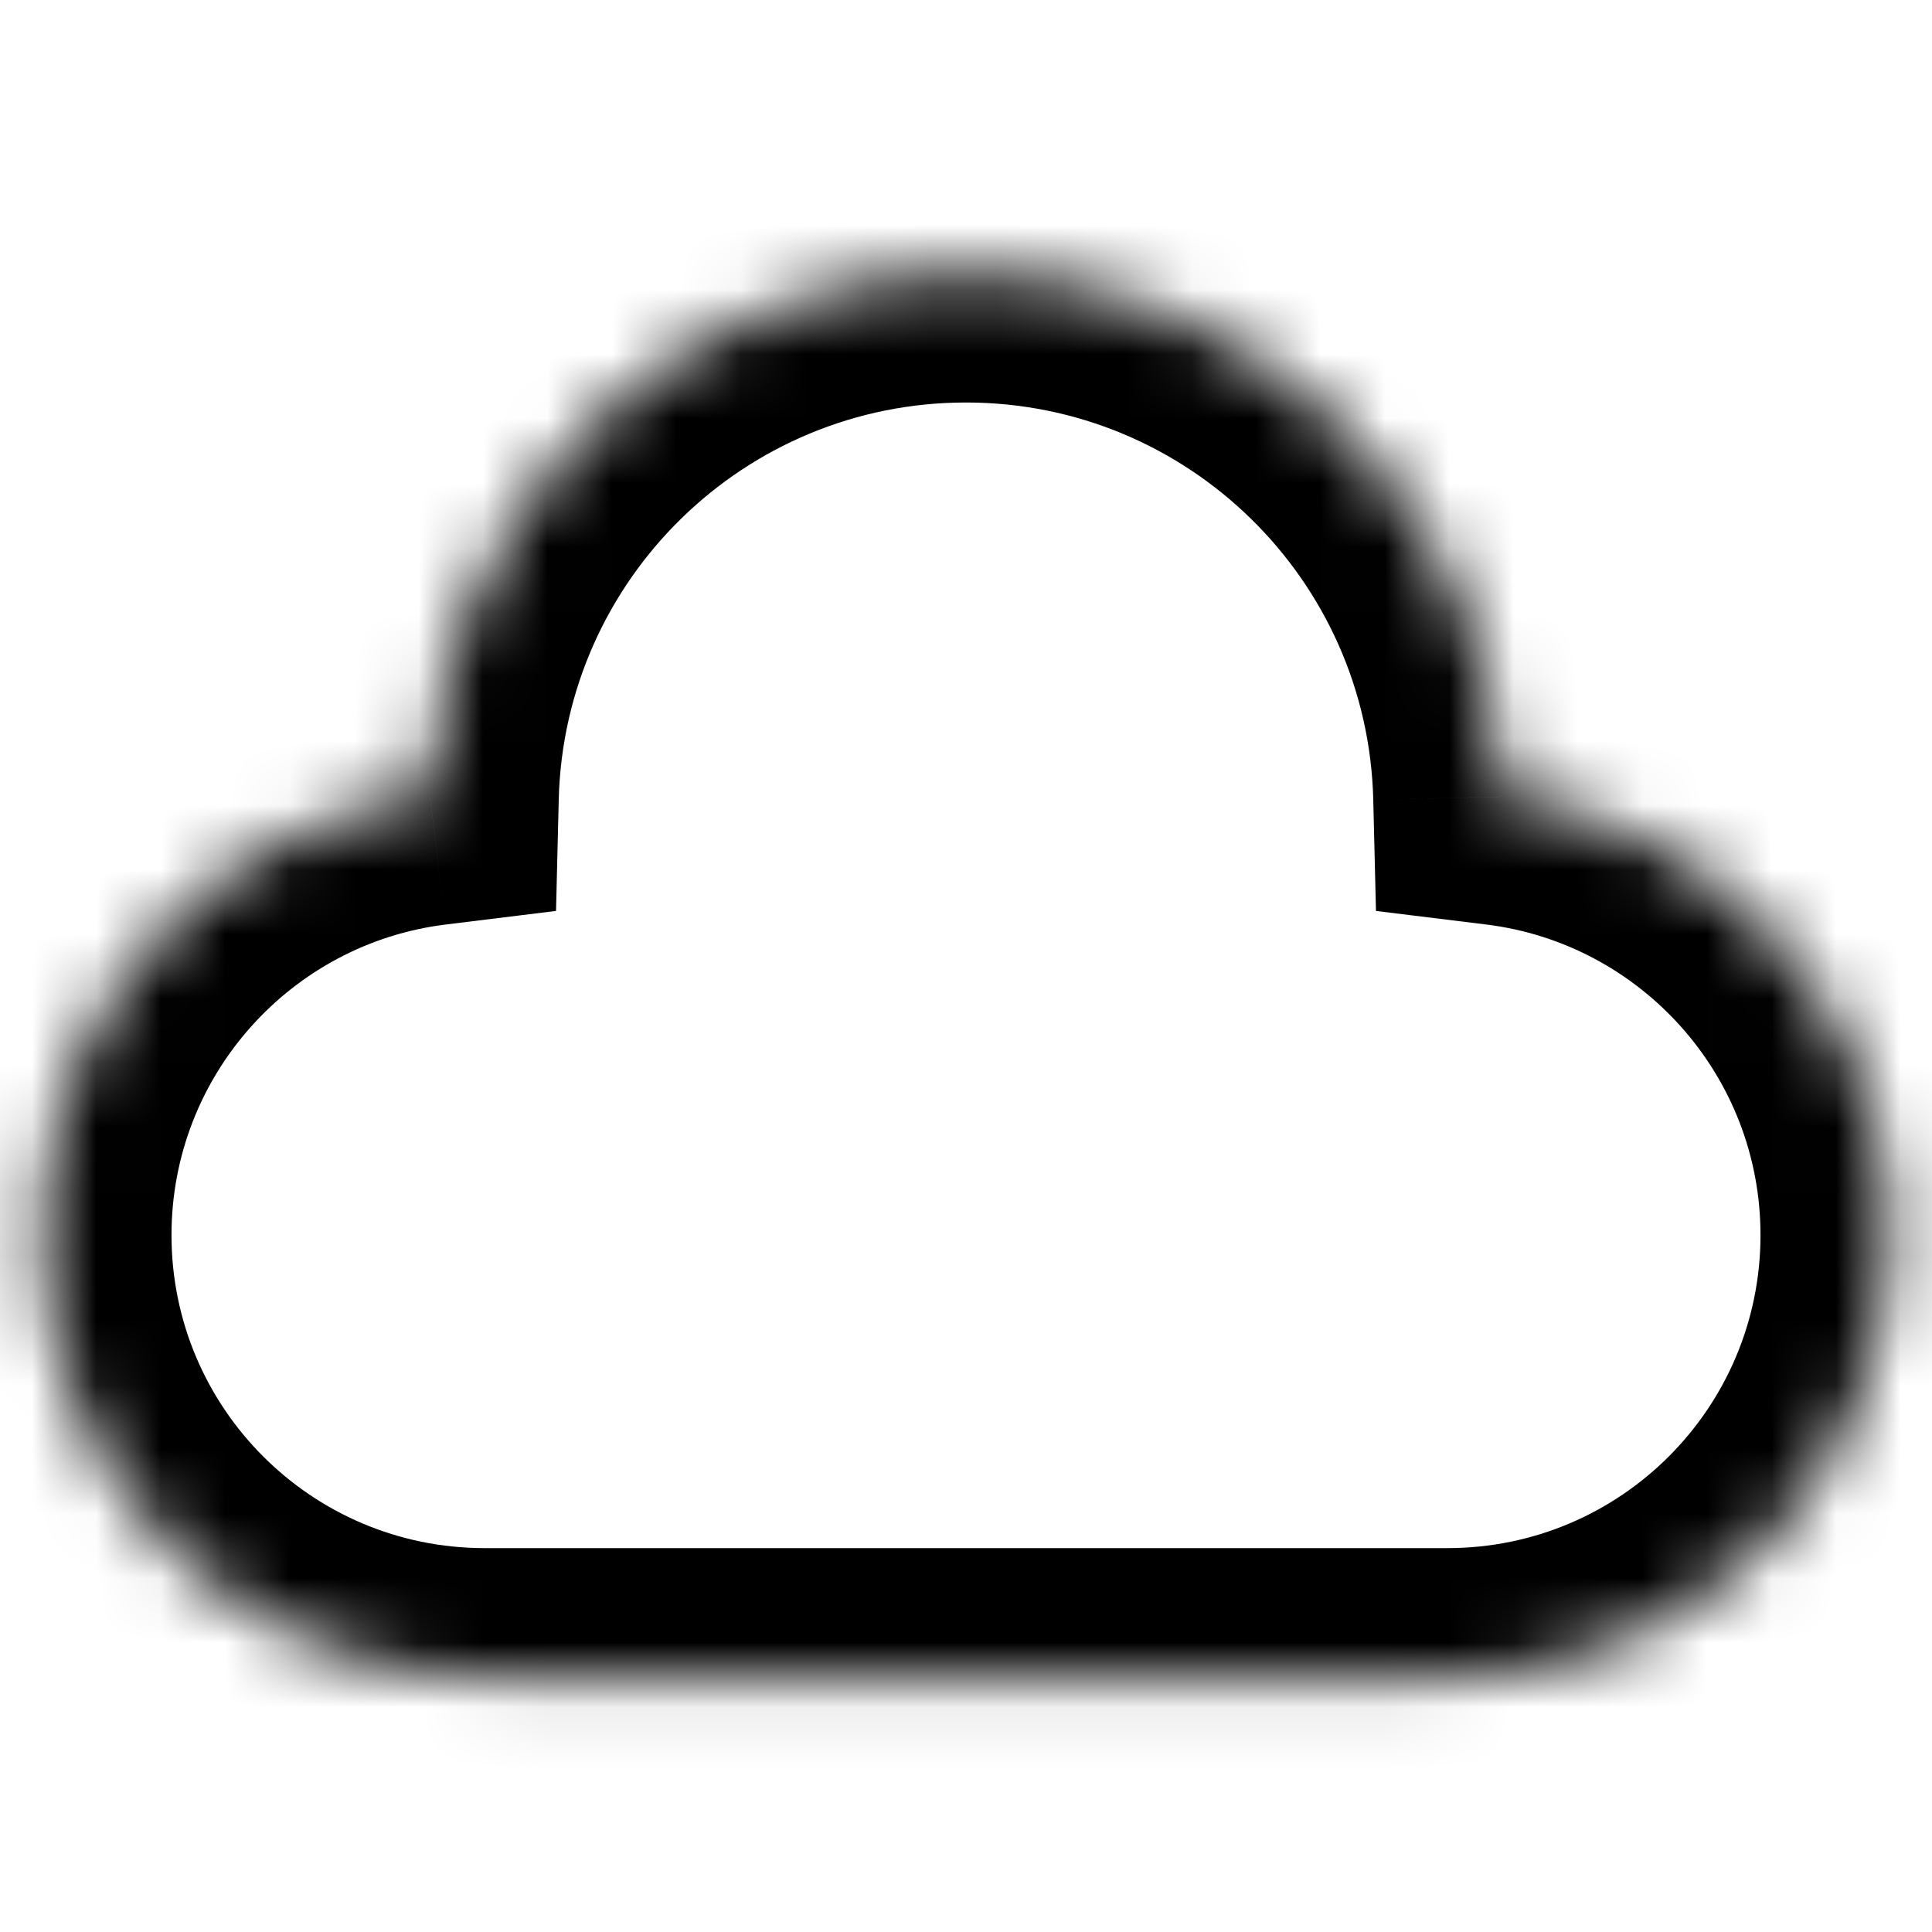 <svg width="30" height="30" viewBox="0 0 30 30" fill="none" xmlns="http://www.w3.org/2000/svg">
<mask id="path-1-inside-1_2338_126559" fill="white">
<path fill-rule="evenodd" clip-rule="evenodd" d="M23.323 12.371C26.712 12.788 29.337 15.677 29.337 19.179C29.337 22.968 26.265 26.039 22.477 26.039H7.524C3.735 26.039 0.663 22.968 0.663 19.179C0.663 15.677 3.288 12.788 6.677 12.371C6.786 7.867 10.47 4.25 15 4.25C19.53 4.25 23.214 7.867 23.323 12.371Z"/>
</mask>
<path d="M23.323 12.371L21.324 12.419L21.366 14.145L23.079 14.356L23.323 12.371ZM6.677 12.371L6.921 14.356L8.634 14.145L8.676 12.419L6.677 12.371ZM23.079 14.356C25.478 14.651 27.337 16.7 27.337 19.179H31.337C31.337 14.655 27.947 10.925 23.567 10.386L23.079 14.356ZM27.337 19.179C27.337 21.863 25.161 24.039 22.477 24.039V28.039C27.37 28.039 31.337 24.073 31.337 19.179H27.337ZM22.477 24.039H7.524V28.039H22.477V24.039ZM7.524 24.039C4.839 24.039 2.663 21.863 2.663 19.179H-1.337C-1.337 24.073 2.63 28.039 7.524 28.039V24.039ZM2.663 19.179C2.663 16.7 4.522 14.651 6.921 14.356L6.432 10.386C2.053 10.925 -1.337 14.655 -1.337 19.179H2.663ZM8.676 12.419C8.759 8.999 11.559 6.25 15 6.25V2.25C9.382 2.25 4.812 6.736 4.677 12.323L8.676 12.419ZM15 6.25C18.441 6.25 21.241 8.999 21.324 12.419L25.323 12.322C25.188 6.736 20.618 2.25 15 2.25V6.25Z" fill="black" mask="url(#path-1-inside-1_2338_126559)"/>
</svg>
